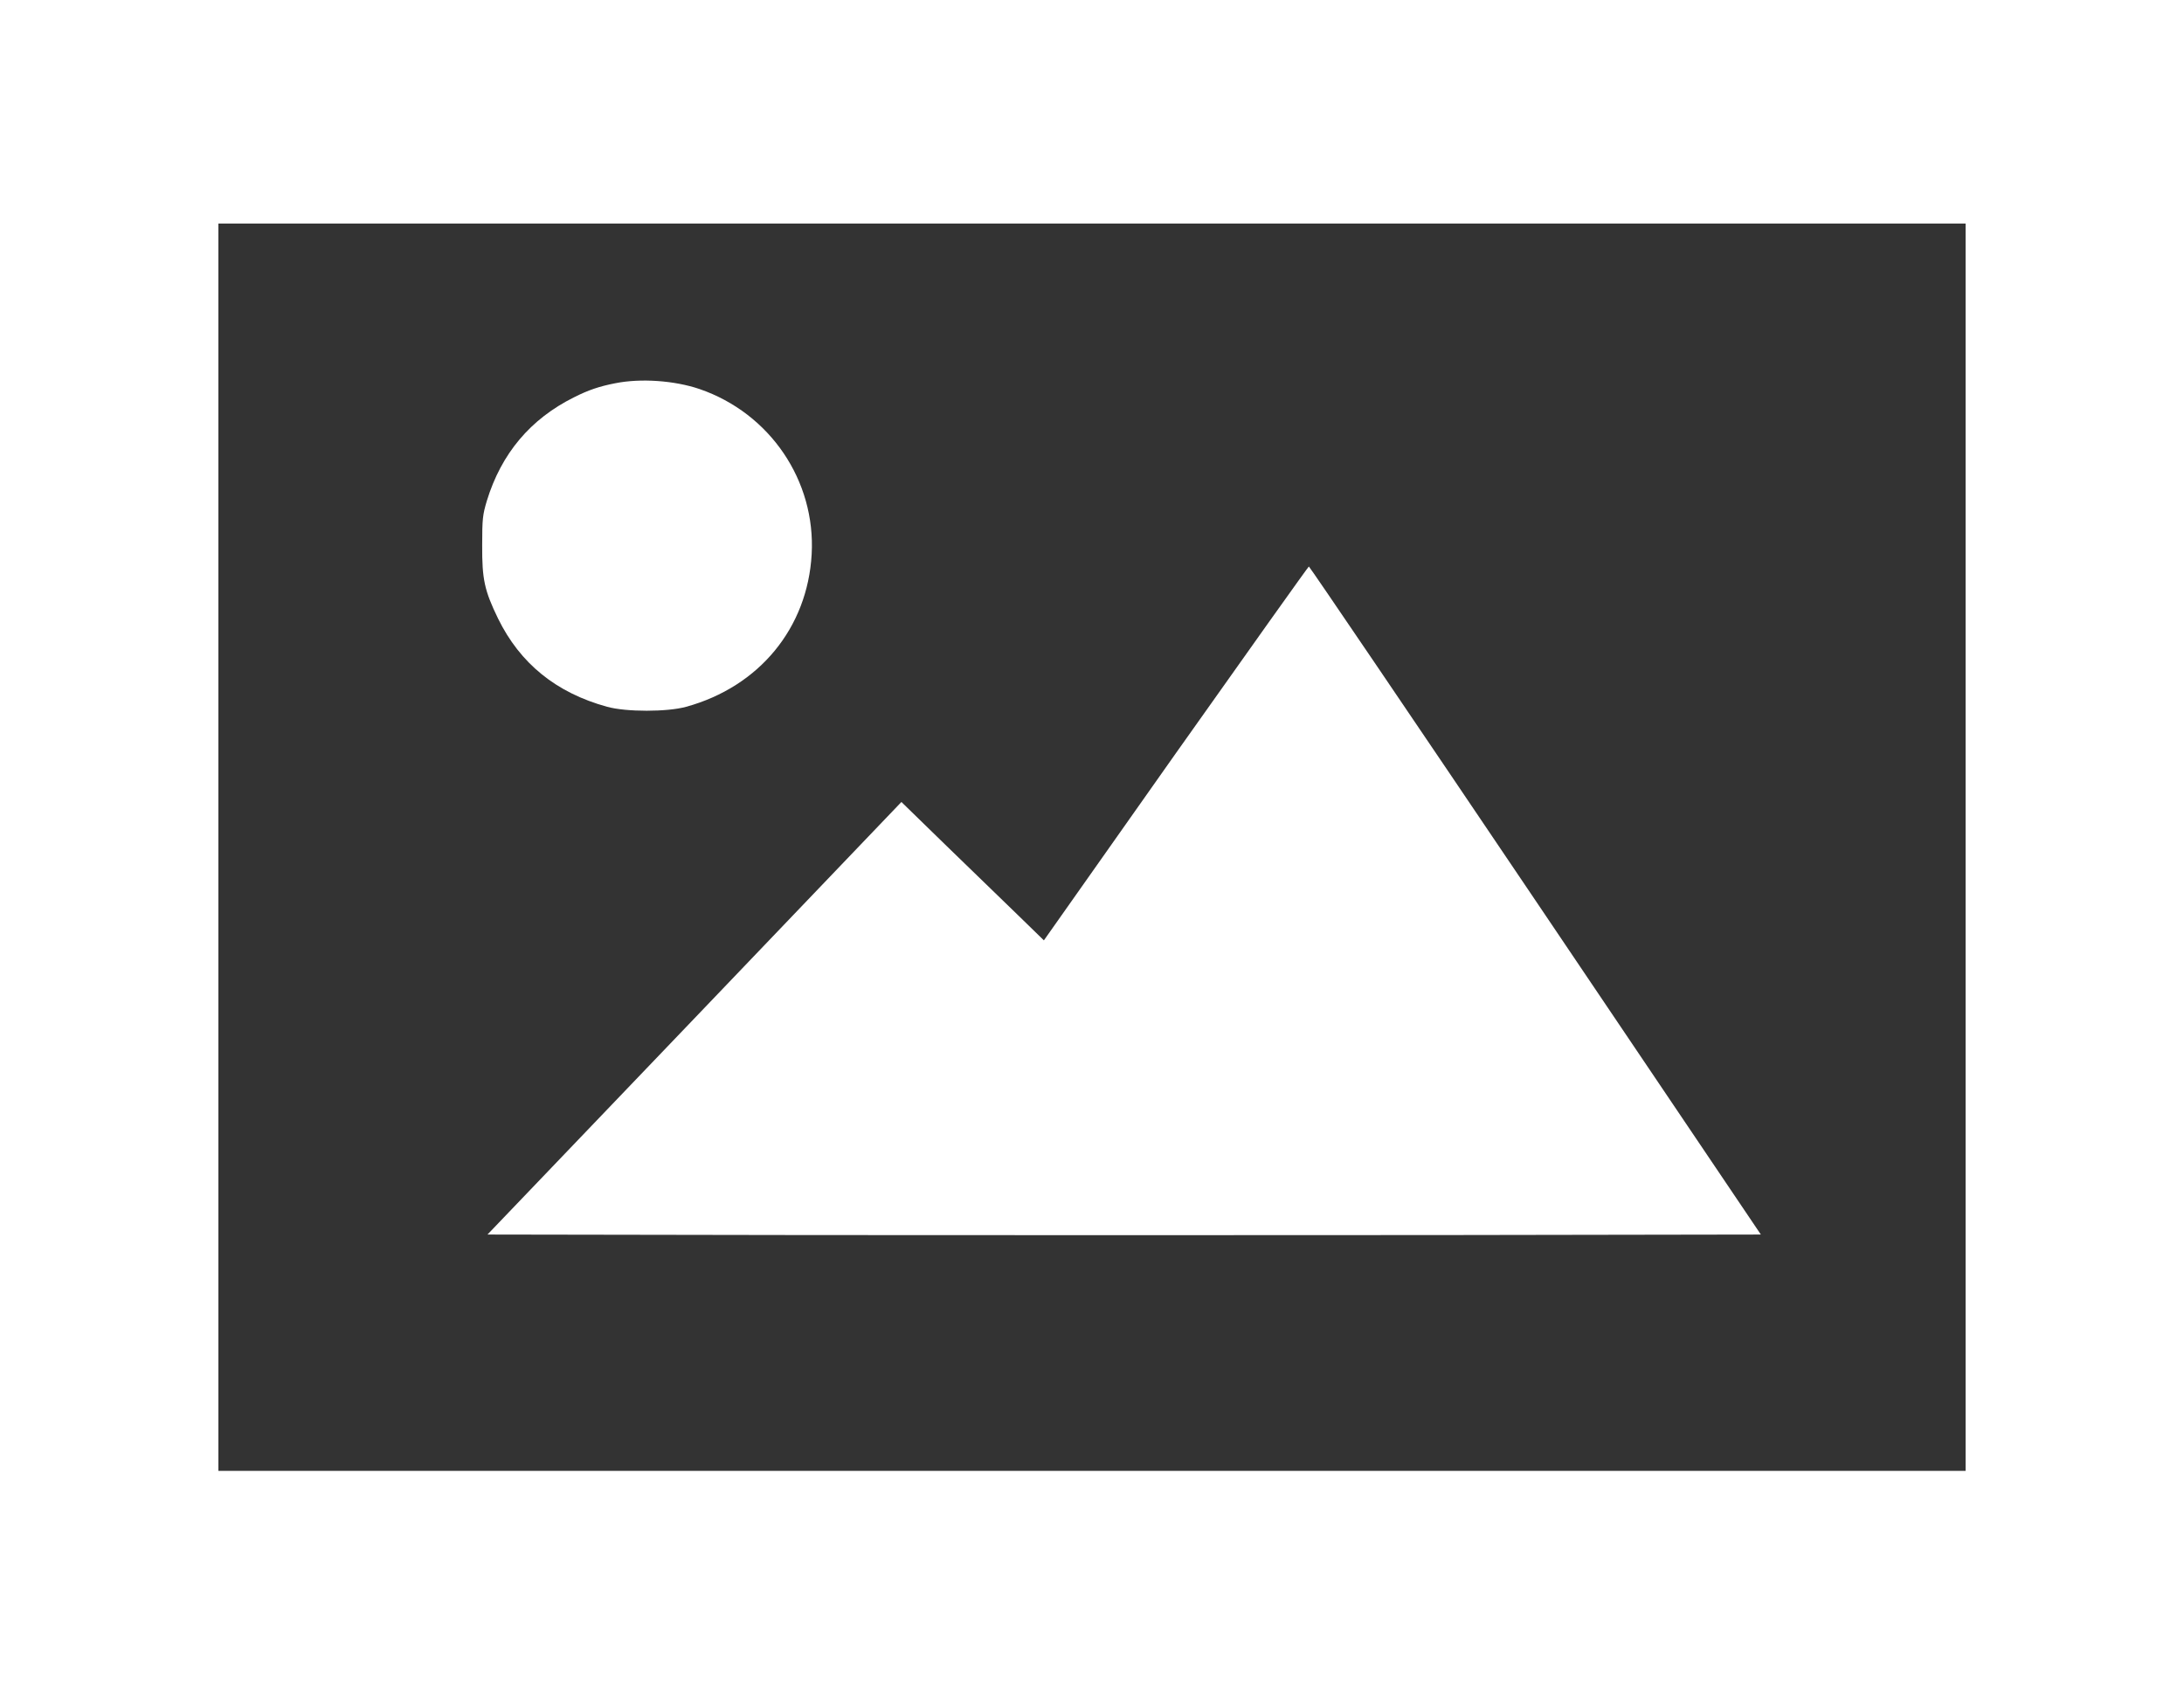 <?xml version="1.0" standalone="no"?>
<!DOCTYPE svg PUBLIC "-//W3C//DTD SVG 20010904//EN"
 "http://www.w3.org/TR/2001/REC-SVG-20010904/DTD/svg10.dtd">
<svg version="1.0" xmlns="http://www.w3.org/2000/svg"
 width="1280pt" height="993pt" viewBox="0 0 1280 993"
 preserveAspectRatio="xMidYMid meet">
<rect x="0" y="0" width="1280" height="993" fill="#333333" stroke="none"/>
<g transform="translate(0,993) scale(0.1,-0.1)"
fill="#ffffff" stroke="none">
<path d="M0 4965 l0 -4965 6400 0 6400 0 0 4965 0 4965 -6400 0 -6400 0 0
-4965z m11520 0 l0 -3655 -5120 0 -5120 0 0 3655 0 3655 5120 0 5120 0 0
-3655z"/>
<path d="M3606 7684 c-93 -18 -158 -40 -241 -82 -256 -127 -427 -330 -512
-608 -24 -81 -27 -104 -27 -259 -1 -200 13 -265 93 -430 129 -263 340 -435
639 -517 111 -31 353 -31 464 0 428 118 711 462 735 894 24 431 -244 826 -657
968 -147 50 -345 64 -494 34z"/>
<path d="M6891 5515 l-773 -1096 -151 147 c-84 81 -272 263 -418 405 l-266
259 -1213 -1268 -1213 -1267 1867 -3 c1026 -1 2705 -1 3731 0 l1865 3 -1321
1958 c-726 1076 -1324 1957 -1328 1957 -3 0 -354 -493 -780 -1095z"/>
</g>
</svg>

